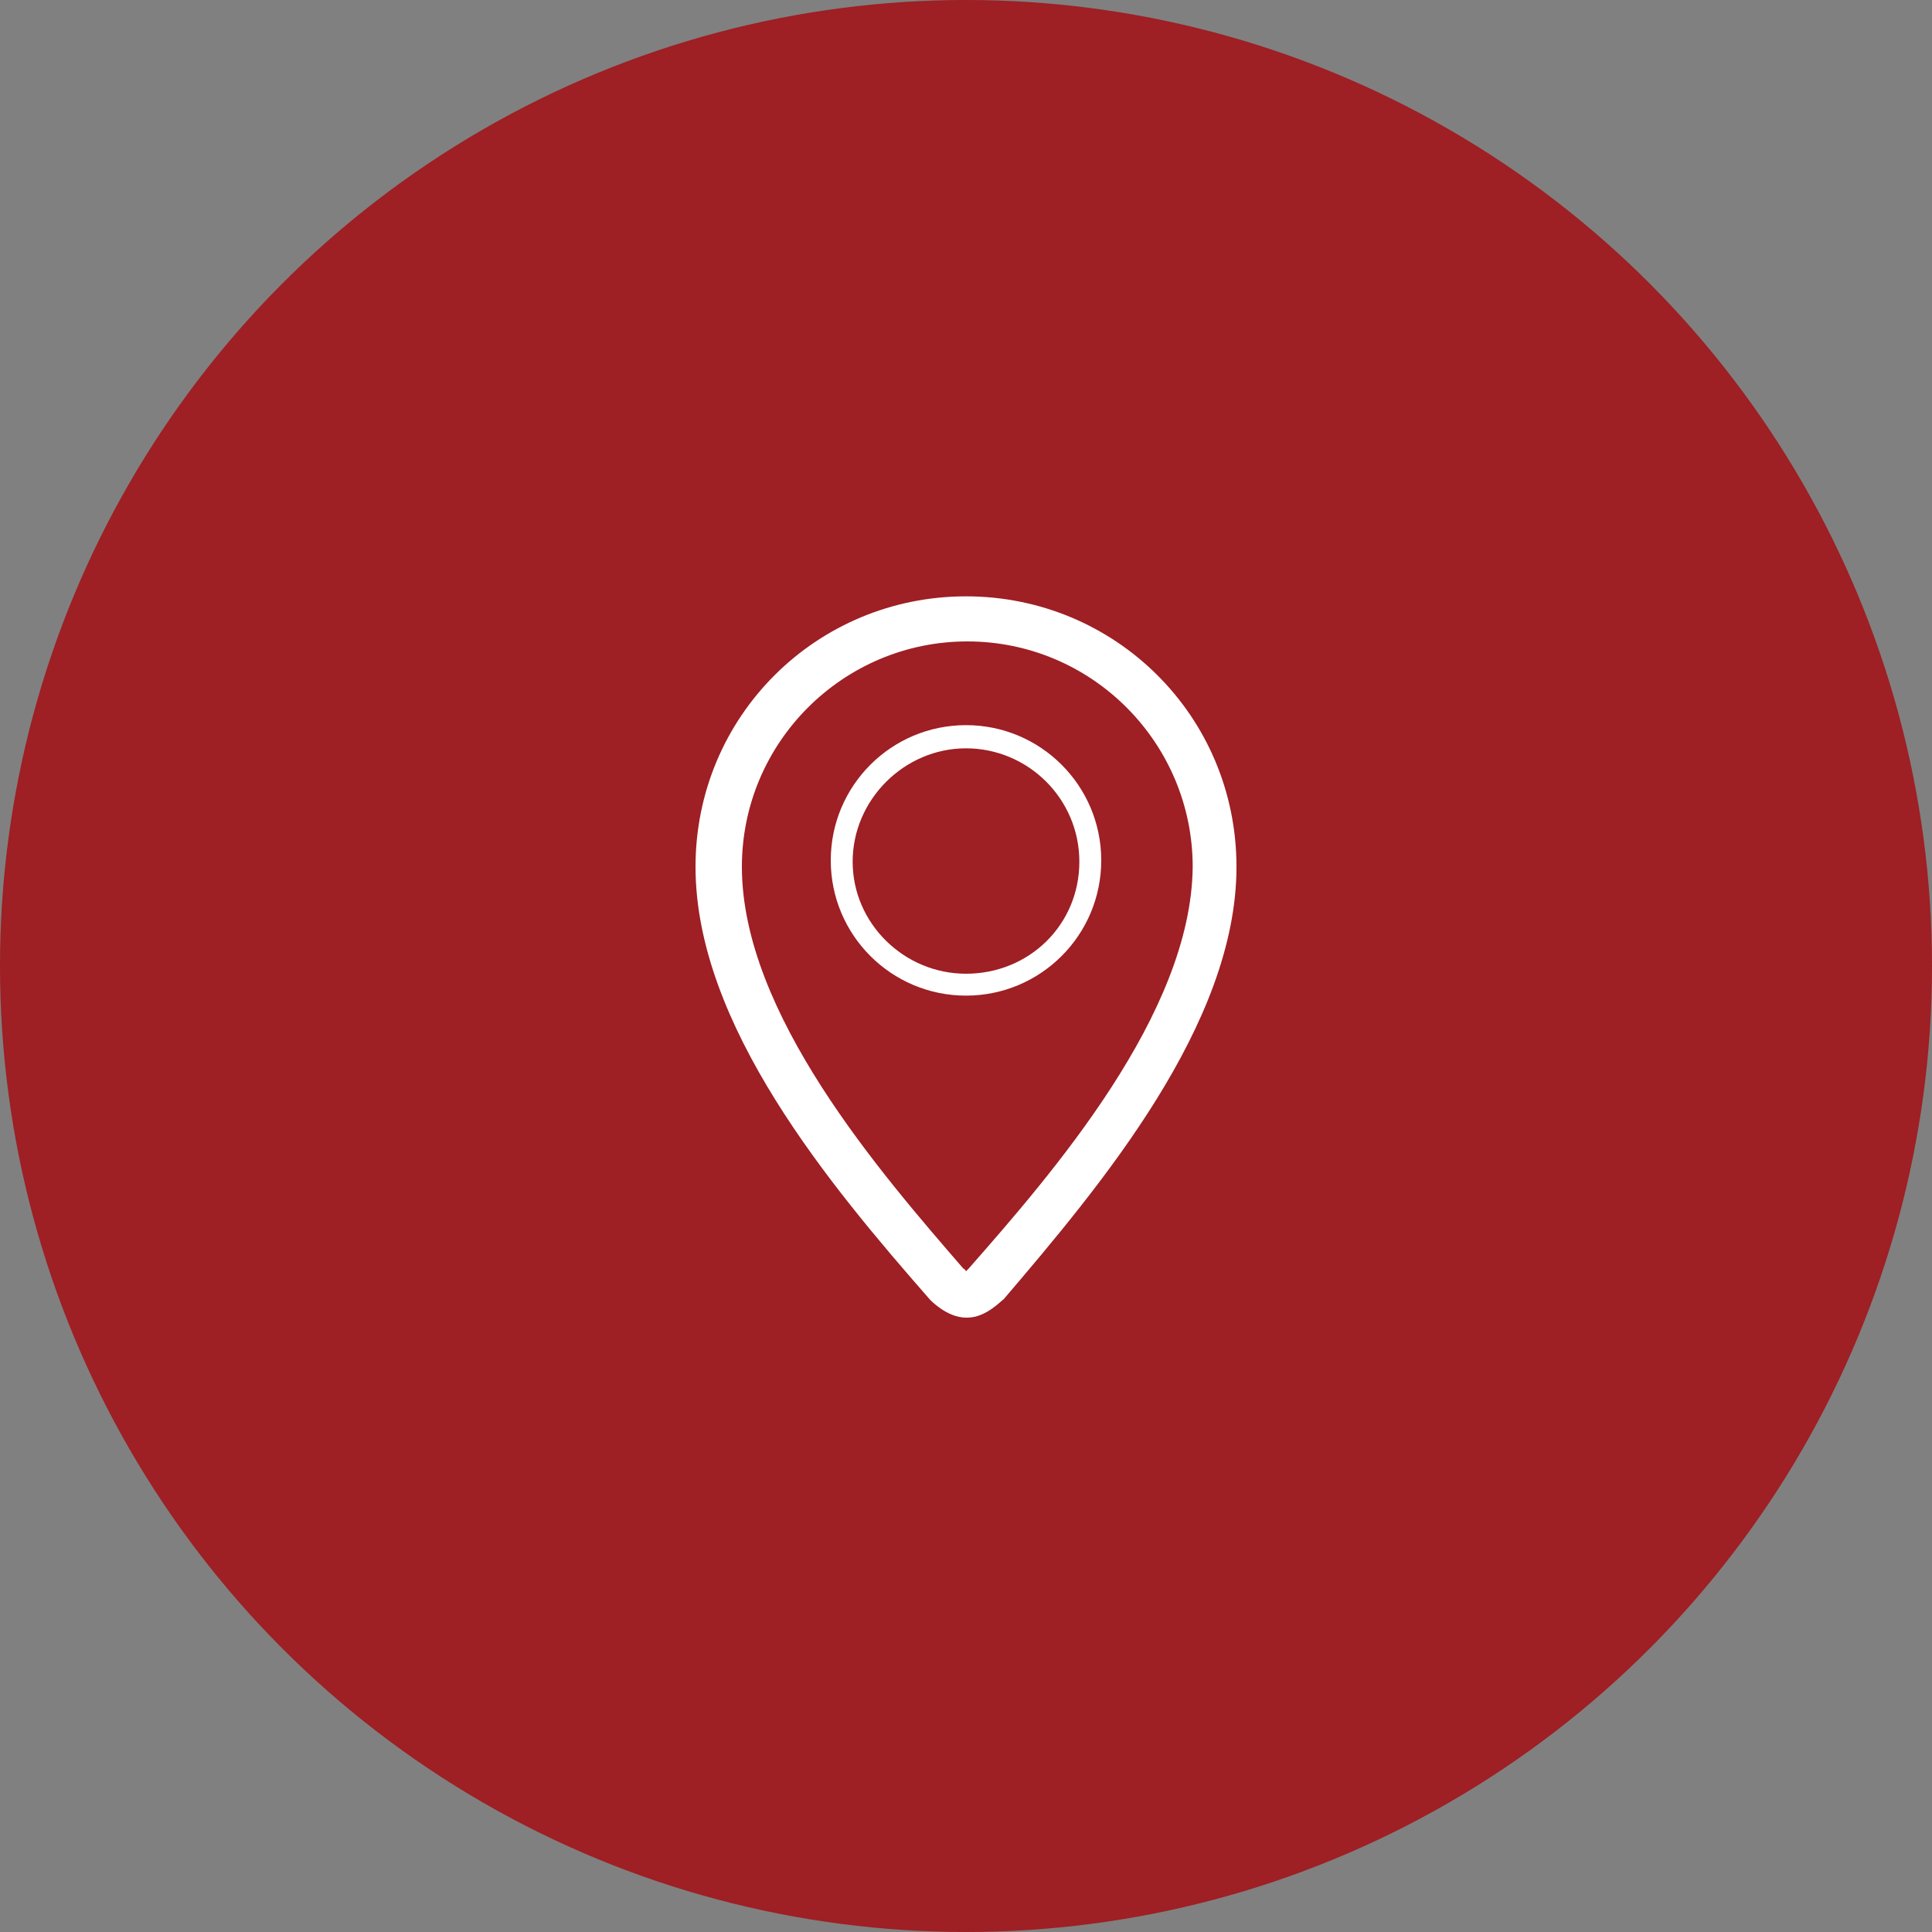 <?xml version="1.0" encoding="utf-8"?>
<!-- Generator: Adobe Illustrator 21.0.2, SVG Export Plug-In . SVG Version: 6.00 Build 0)  -->
<svg version="1.1" id="レイヤー_1" xmlns="http://www.w3.org/2000/svg" xmlns:xlink="http://www.w3.org/1999/xlink" x="0px"
	 y="0px" viewBox="0 0 150 150" style="enable-background:new 0 0 150 150;" xml:space="preserve">
<rect x="0" y="0" width="150" height="150" fill="#808080" stroke="none"/>
<style type="text/css">
	.st0{fill:#9E1F24;}
	.st1{fill-rule:evenodd;clip-rule:evenodd;fill:#FFFFFF;}
</style>
<circle class="st0" cx="75" cy="75" r="75"/>
<g>
	<path class="st1" d="M75,77.3c5.8,0,10.5-4.7,10.5-10.5c0-5.8-4.7-10.5-10.5-10.5c-5.8,0-10.5,4.7-10.5,10.5
		C64.5,72.6,69.2,77.3,75,77.3L75,77.3z M75,58.1c4.8,0,8.8,3.9,8.8,8.8s-3.9,8.7-8.8,8.7c-4.8,0-8.8-3.9-8.8-8.7S70.2,58.1,75,58.1
		L75,58.1z"/>
	<path class="st1" d="M75,46.3c-11.6,0-21,9.3-21,21c0,12.3,10.5,24.8,18.2,33.6c0,0,1.3,1.4,2.8,1.4h0.1c1.5,0,2.7-1.4,2.8-1.4
		C85.5,92,96,79.5,96,67.3C96,55.6,86.6,46.3,75,46.3L75,46.3z M75.2,98.5c0,0-0.1,0.1-0.2,0.2c0,0-0.1-0.2-0.2-0.2
		c-6.4-7.4-17.2-19.8-17.2-31.2c0-9.7,7.9-17.5,17.5-17.5c9.7,0,17.5,7.9,17.5,17.5C92.5,78.7,81.7,91.1,75.2,98.5L75.2,98.5z"/>
</g>
</svg>
